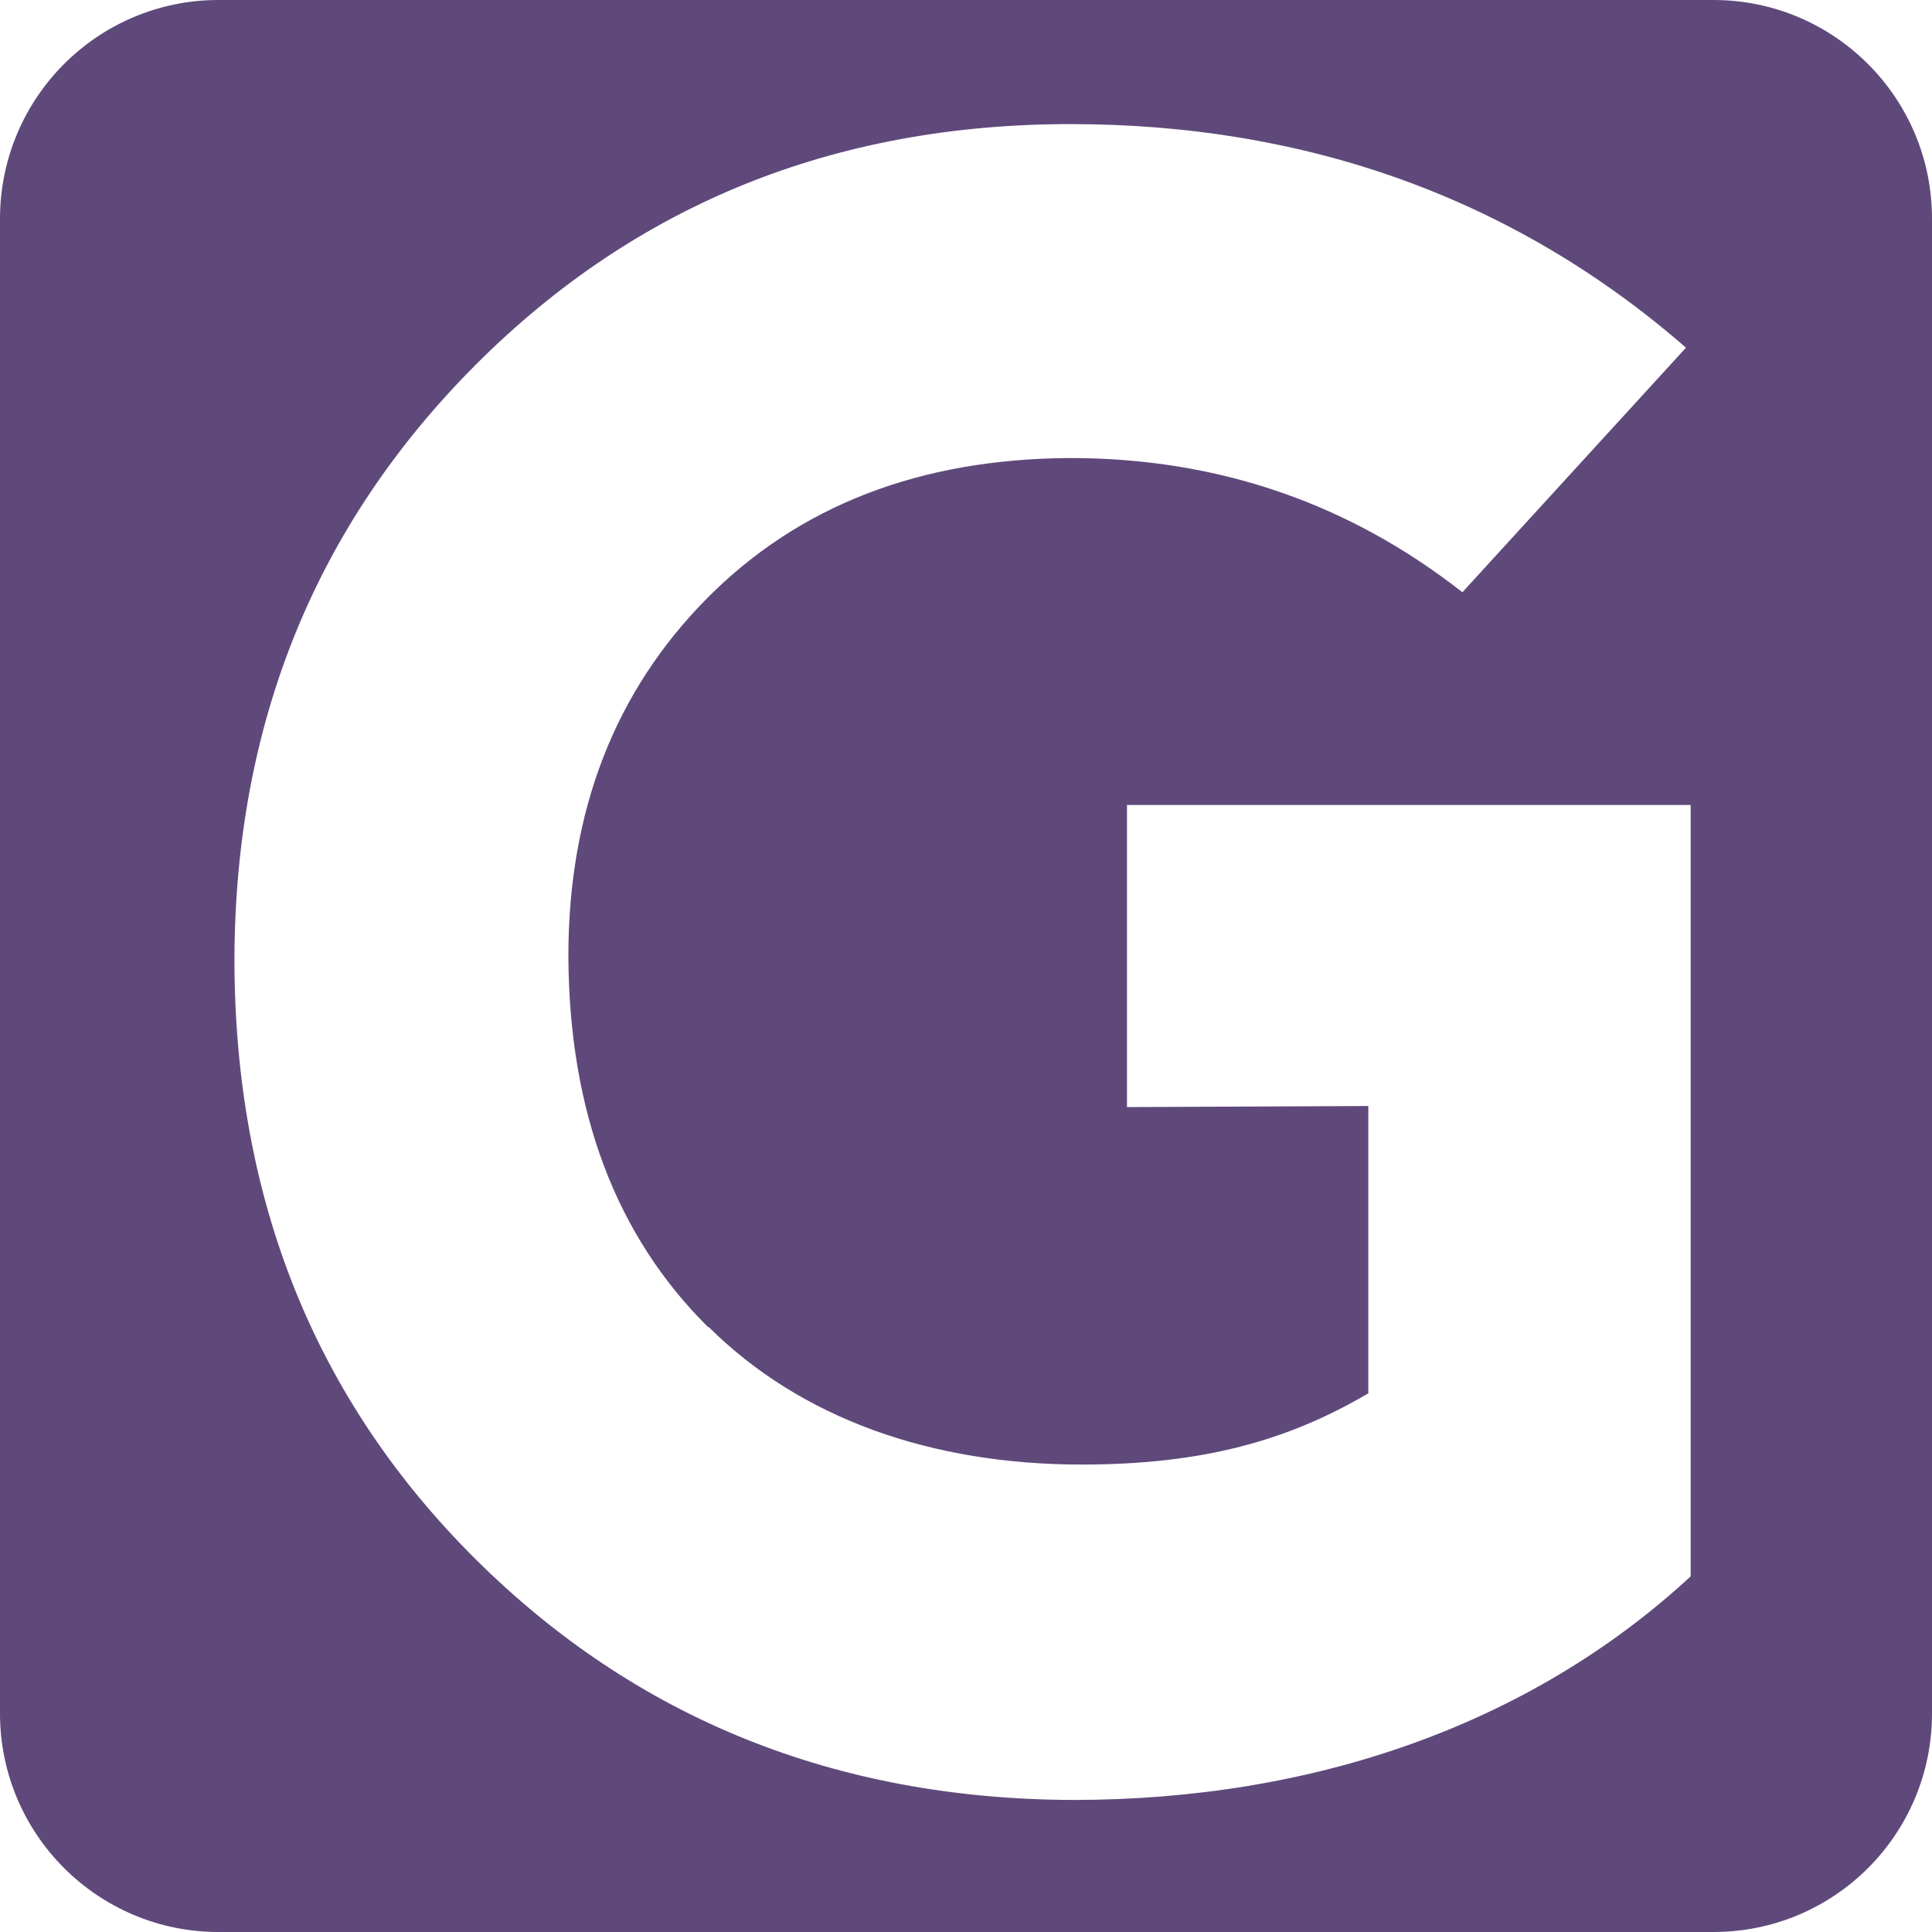<svg width="100" height="100" viewBox="0 0 100 100" fill="none" xmlns="http://www.w3.org/2000/svg">
<path d="M88.689 0H11.311C5.056 0 0 5.075 0 11.33V88.689C0 94.925 5.056 100 11.311 100H88.689C94.944 100 100 94.944 100 88.689V11.311C100 5.075 94.944 0 88.689 0ZM36.685 68.689C41.461 73.427 48.202 75.805 55.992 75.805C62.228 75.805 66.667 74.569 70.824 72.116V57.247L58.333 57.303V41.667H87.509V81.592C79.176 89.288 67.959 93.165 55.543 93.165C43.296 93.127 32.94 88.97 24.625 80.712C16.311 72.453 12.135 62.079 12.135 49.626C12.172 37.453 16.33 27.191 24.607 18.895C32.884 10.599 43.165 6.423 55.412 6.423C67.659 6.423 78.408 10.281 87.266 17.996L75.693 30.655C69.794 26.03 63.015 23.708 55.393 23.708C47.603 23.745 41.33 26.18 36.573 30.992C31.817 35.805 29.419 41.985 29.419 49.494C29.457 57.547 31.873 63.951 36.648 68.689H36.685Z" fill="#5F497A"/>
</svg>
